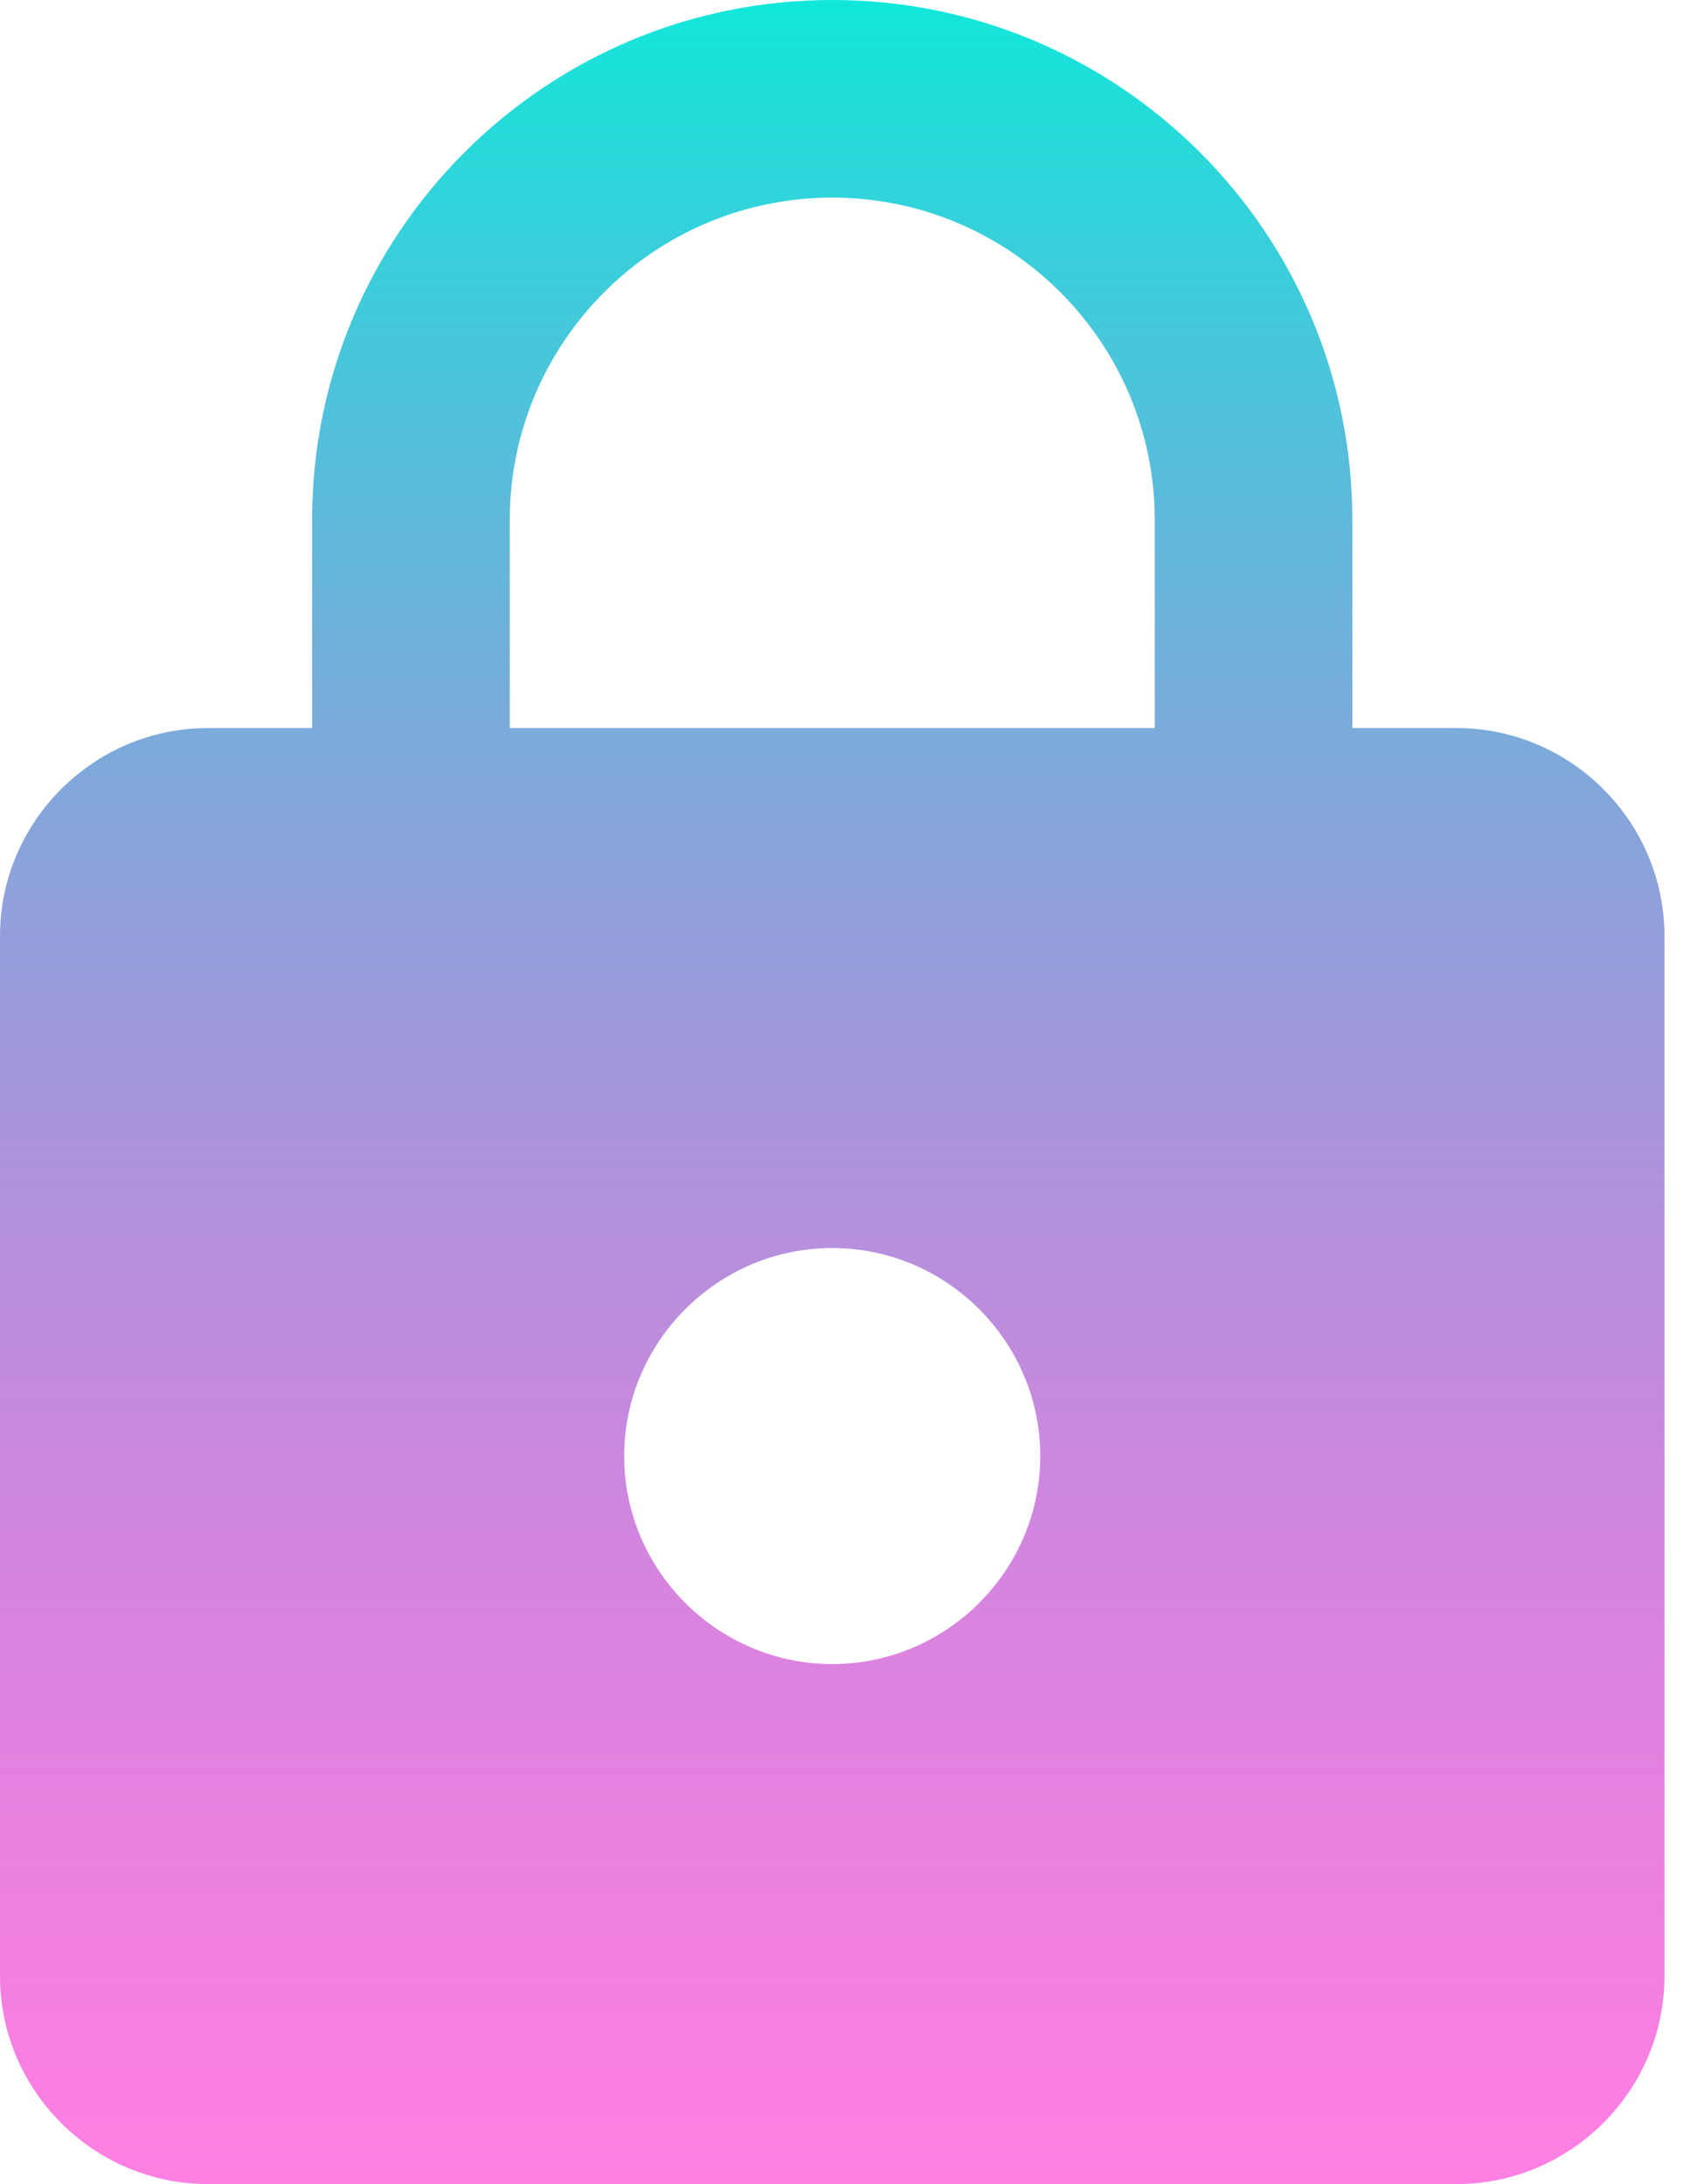 <svg width="39" height="50" viewBox="0 0 39 50" fill="none" xmlns="http://www.w3.org/2000/svg">
	<path d="M33.333 16.667H30.952V11.905C30.952 5.333 25.619 0 19.048 0C12.476 0 7.143 5.333 7.143 11.905V16.667H4.762C2.143 16.667 0 18.809 0 21.429V45.238C0 47.857 2.143 50 4.762 50H33.333C35.952 50 38.095 47.857 38.095 45.238V21.429C38.095 18.809 35.952 16.667 33.333 16.667ZM19.048 38.095C16.429 38.095 14.286 35.952 14.286 33.333C14.286 30.714 16.429 28.571 19.048 28.571C21.667 28.571 23.809 30.714 23.809 33.333C23.809 35.952 21.667 38.095 19.048 38.095ZM26.429 16.667H11.667V11.905C11.667 7.833 14.976 4.524 19.048 4.524C23.119 4.524 26.429 7.833 26.429 11.905V16.667Z" fill="url(#paint0_linear_66_231)" />
	<defs>
		<linearGradient id="paint0_linear_66_231" x1="19.048" y1="0" x2="19.048" y2="50" gradientUnits="userSpaceOnUse">
			<stop stop-color="#11E7DA" />
			<stop offset="1" stop-color="#FF00C7" stop-opacity="0.5" />
		</linearGradient>
	</defs>
</svg>
